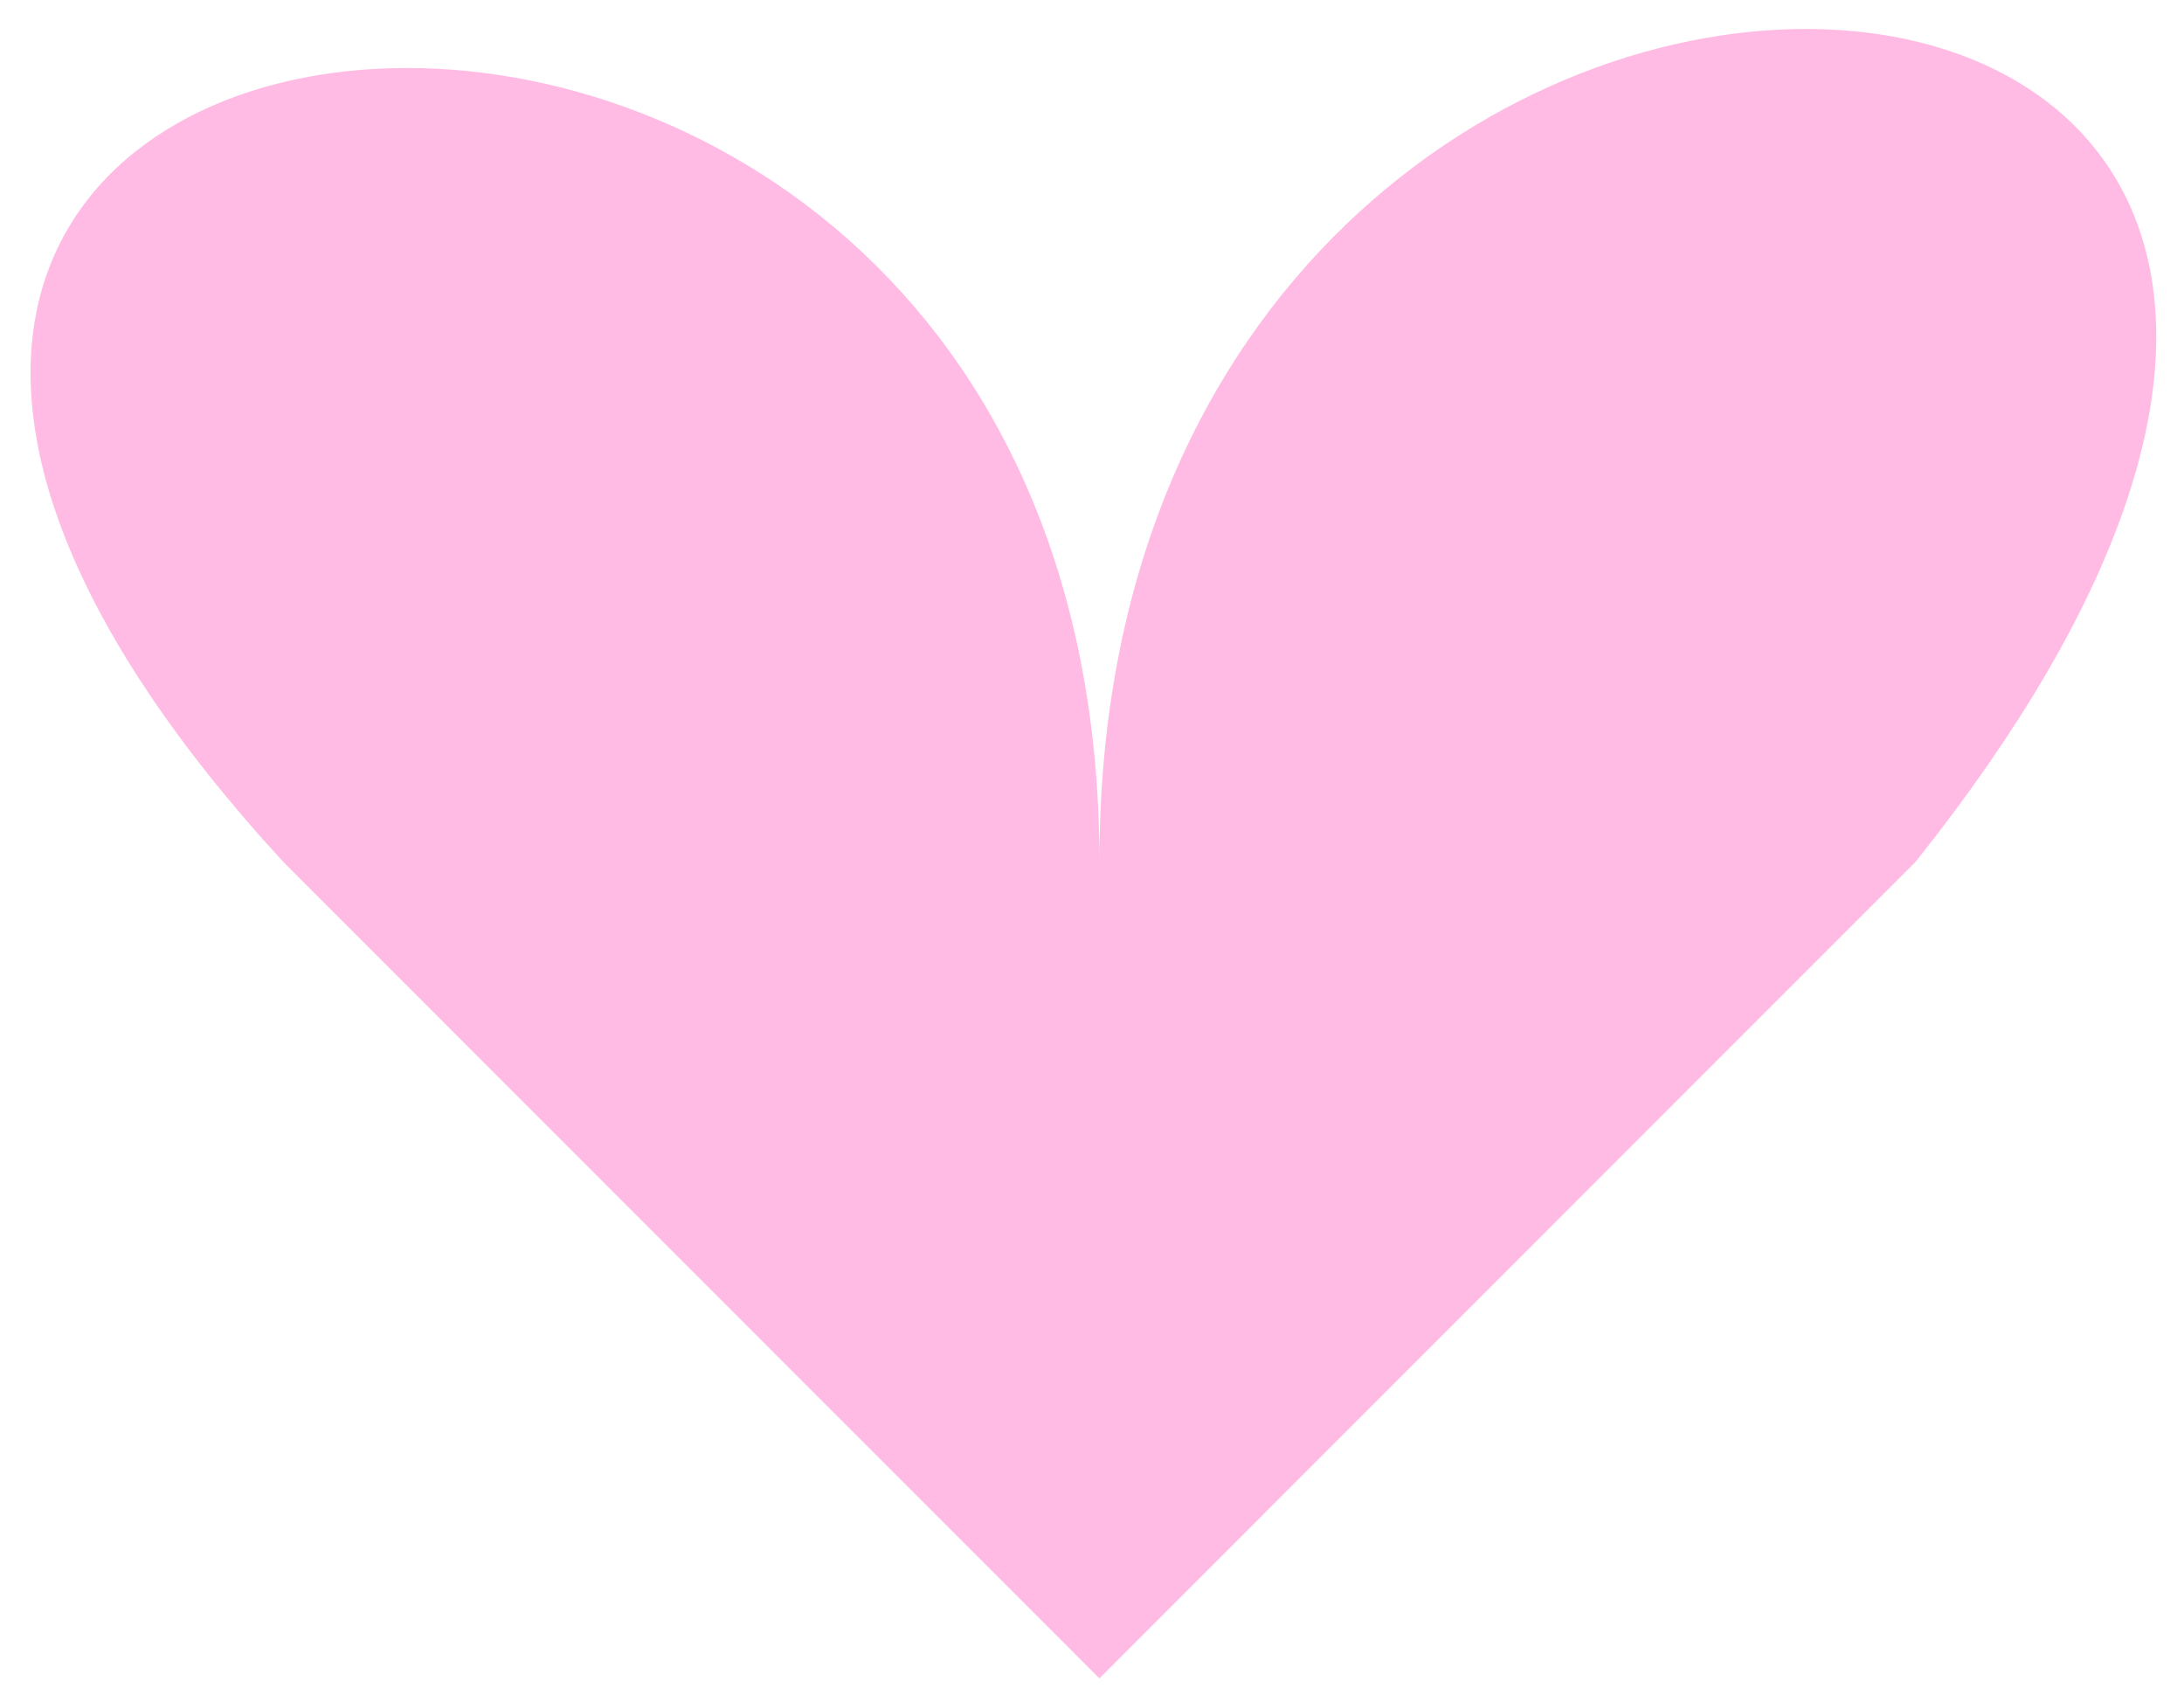 <?xml version="1.0" encoding="UTF-8"?> <svg xmlns="http://www.w3.org/2000/svg" width="67" height="52" viewBox="0 0 67 52" fill="none"><path d="M33.727 51.483L8.681 26.428C-18.254 -2.883 33.727 -9.028 33.727 26.428C33.727 -9.028 84.763 -6.192 58.772 26.428L33.727 51.483Z" fill="#FFBBE4"></path></svg> 